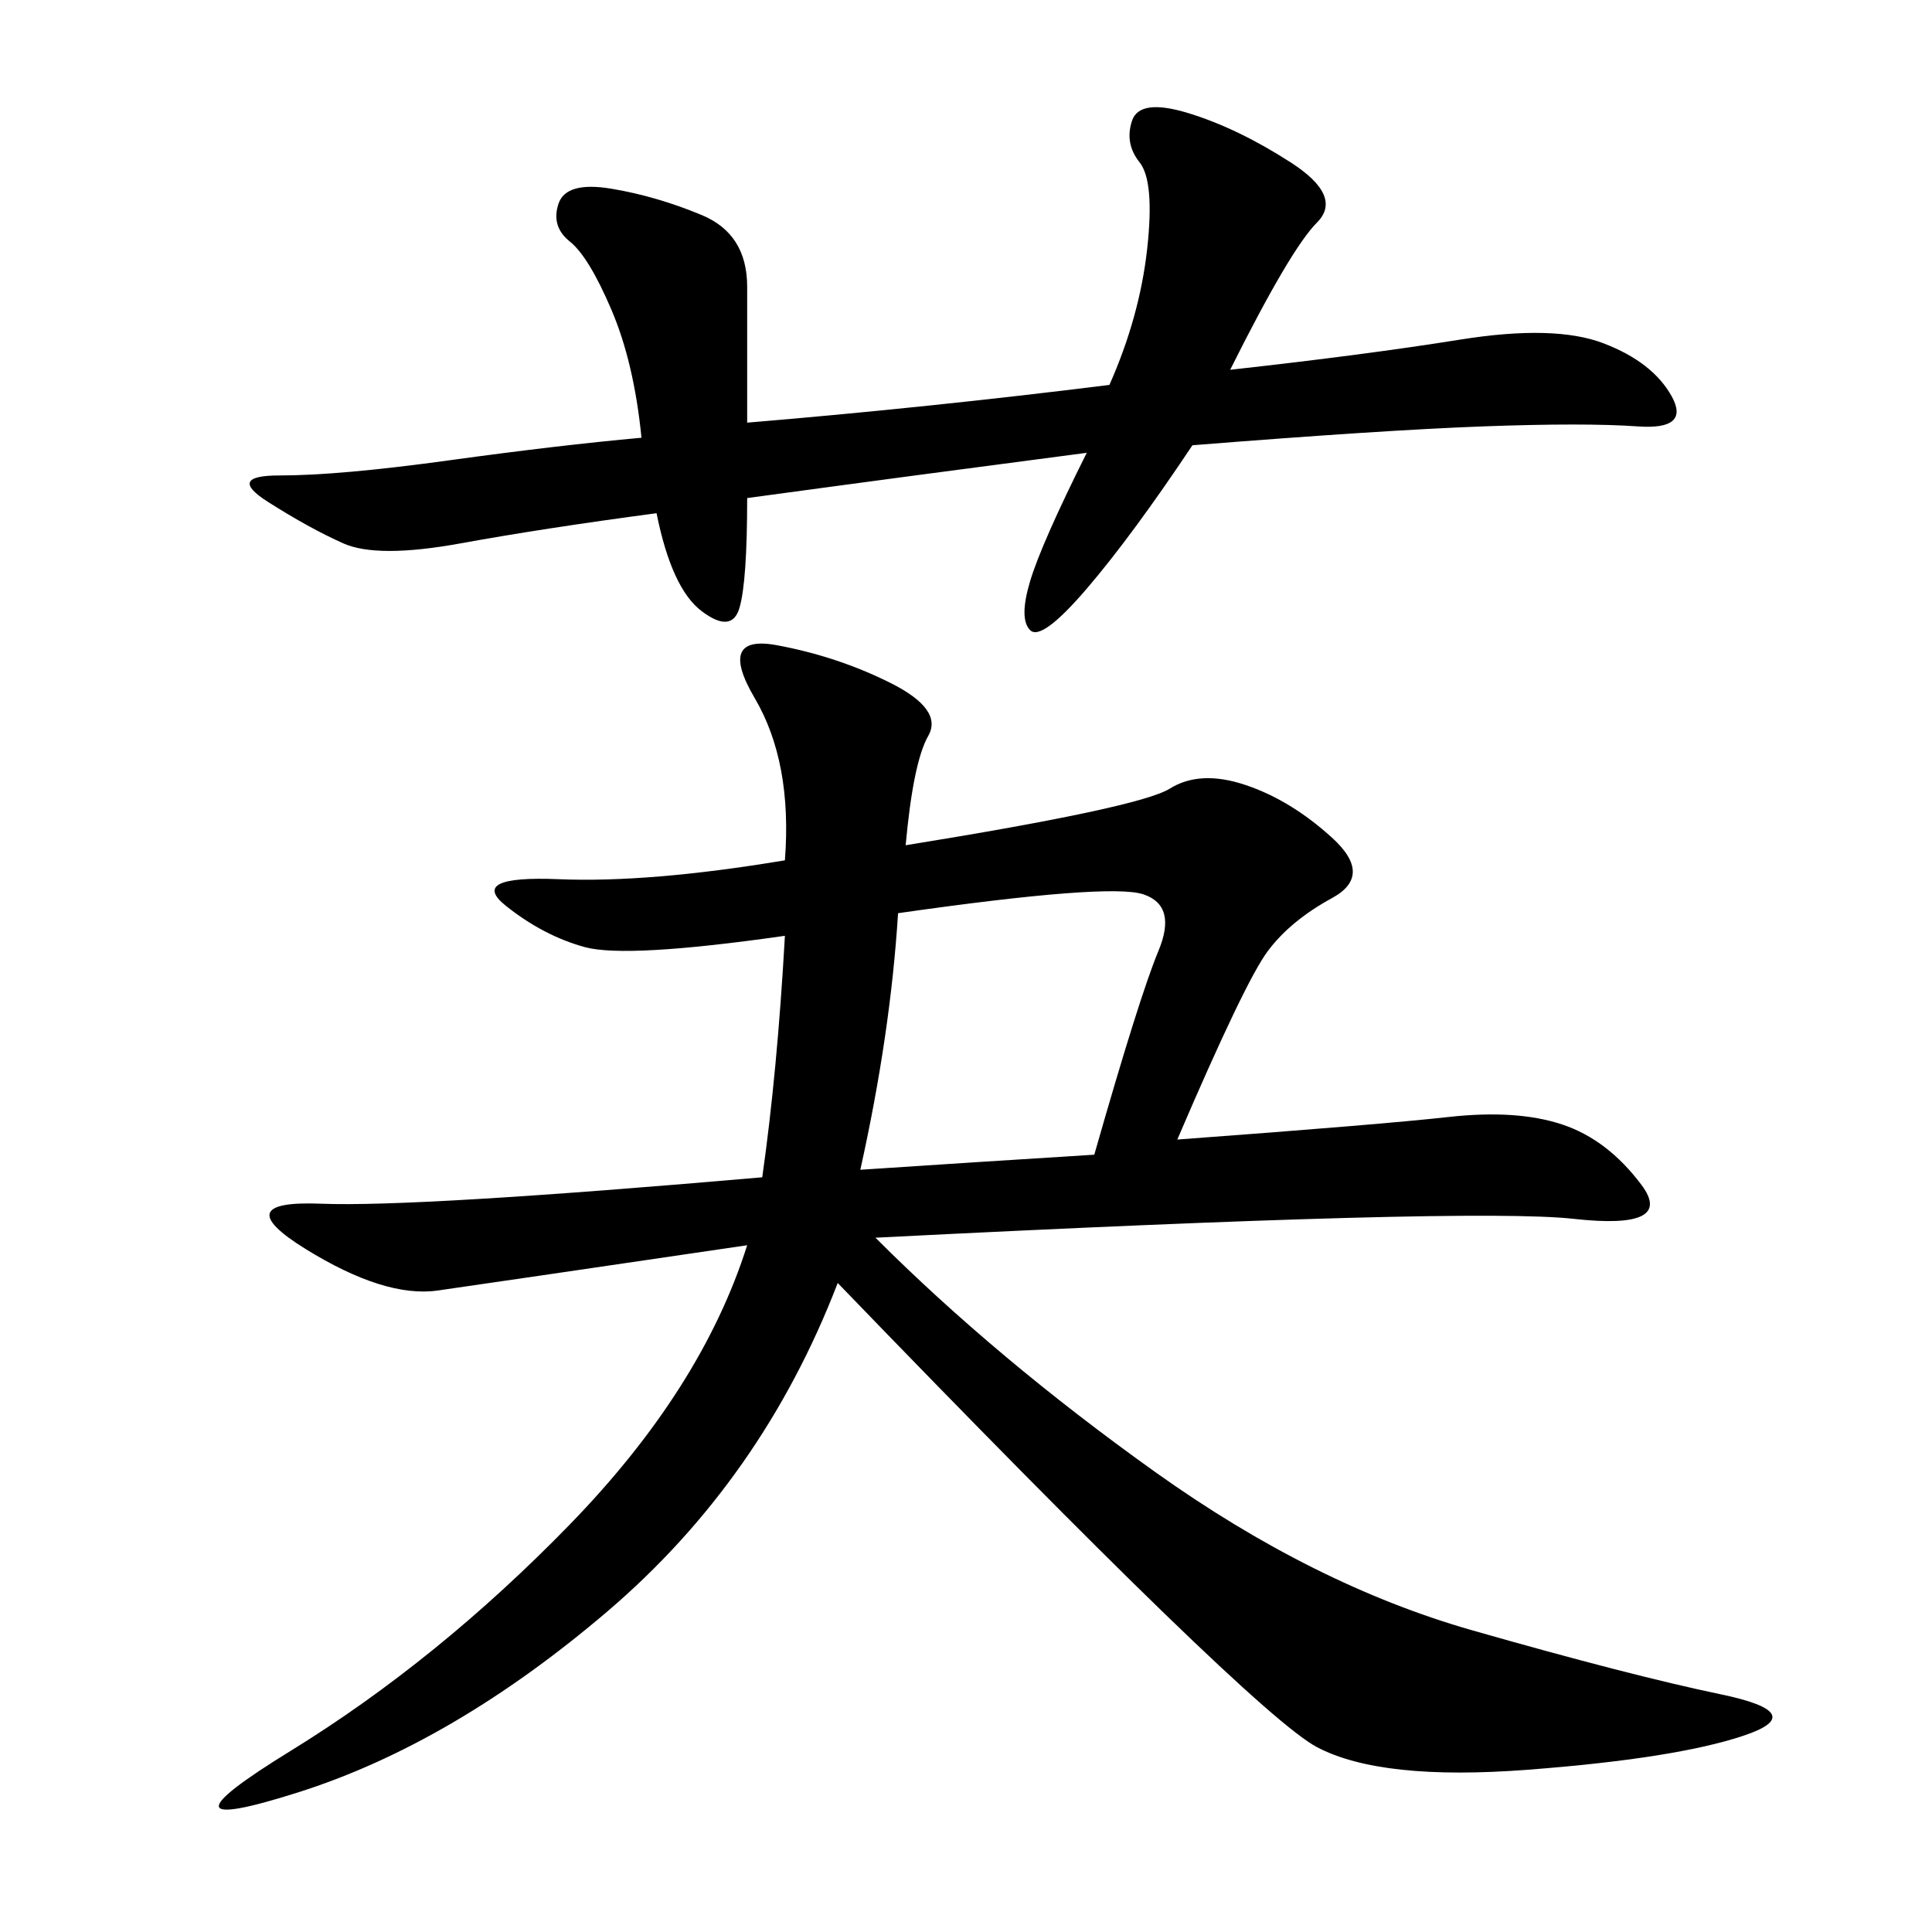 <svg xmlns="http://www.w3.org/2000/svg" xmlns:xlink="http://www.w3.org/1999/xlink" width="300" height="300"><path d="M140.63 131.25Q176.95 125.39 181.64 122.46Q186.33 119.53 193.36 121.88Q200.39 124.22 206.84 130.08Q213.28 135.94 206.84 139.45Q200.39 142.97 196.88 147.66Q193.36 152.34 182.81 176.95L182.81 176.95Q214.45 174.61 225 173.44Q235.55 172.27 242.58 174.61Q249.61 176.95 254.88 183.98Q260.16 191.02 244.34 189.26Q228.52 187.50 135.94 192.19L135.94 192.19Q154.69 210.94 179.30 228.52Q203.91 246.09 228.52 253.13Q253.13 260.16 267.19 263.09Q281.25 266.02 270.70 269.53Q260.16 273.05 237.30 274.80Q214.45 276.56 204.49 271.29Q194.53 266.02 130.08 199.22L130.08 199.22Q118.36 229.69 94.34 250.20Q70.31 270.70 46.29 278.32Q22.27 285.94 45.12 271.88Q67.97 257.81 88.48 236.72Q108.98 215.63 116.02 193.36L116.02 193.36Q76.17 199.22 67.97 200.39Q59.77 201.56 47.46 193.95Q35.16 186.33 49.80 186.91Q64.45 187.50 118.36 182.81L118.36 182.81Q120.70 166.41 121.88 145.31L121.88 145.31Q97.27 148.83 90.82 147.07Q84.38 145.31 78.52 140.63Q72.66 135.94 86.72 136.52Q100.78 137.11 121.88 133.59L121.88 133.59Q123.05 118.36 117.19 108.40Q111.33 98.44 120.70 100.20Q130.08 101.95 138.28 106.05Q146.48 110.16 144.14 114.26Q141.80 118.36 140.63 131.25L140.63 131.25ZM99.61 67.97Q98.44 56.25 94.92 48.05Q91.41 39.84 88.48 37.50Q85.55 35.16 86.72 31.64Q87.89 28.13 94.92 29.30Q101.95 30.47 108.98 33.40Q116.02 36.33 116.02 44.53L116.02 44.53L116.02 65.63Q144.14 63.28 172.27 59.77L172.27 59.77Q176.95 49.22 178.13 38.67Q179.30 28.13 176.95 25.20Q174.61 22.27 175.78 18.75Q176.95 15.23 184.57 17.58Q192.19 19.92 200.39 25.20Q208.59 30.47 204.49 34.57Q200.39 38.67 191.02 57.42L191.02 57.42Q212.11 55.08 226.76 52.73Q241.41 50.39 249.02 53.32Q256.64 56.25 259.57 61.52Q262.50 66.80 254.30 66.21Q246.09 65.63 230.27 66.21Q214.45 66.80 185.16 69.14L185.16 69.14Q175.78 83.20 168.75 91.41Q161.72 99.61 159.96 97.85Q158.20 96.09 159.96 90.23Q161.72 84.38 168.75 70.31L168.75 70.31Q141.80 73.83 116.02 77.34L116.02 77.34Q116.02 90.23 114.84 94.34Q113.67 98.44 108.98 94.92Q104.30 91.41 101.95 79.69L101.95 79.69Q84.38 82.03 71.48 84.38Q58.59 86.72 53.32 84.38Q48.05 82.03 41.60 77.93Q35.16 73.83 43.36 73.83L43.36 73.83Q52.73 73.83 69.73 71.48Q86.72 69.14 99.61 67.97L99.61 67.97ZM133.59 181.64Q151.17 180.47 169.92 179.30L169.92 179.30Q176.95 154.69 179.88 147.66Q182.81 140.63 177.54 138.87Q172.27 137.11 139.45 141.80L139.45 141.80Q138.28 160.55 133.59 181.64L133.59 181.64Z"/></svg>
